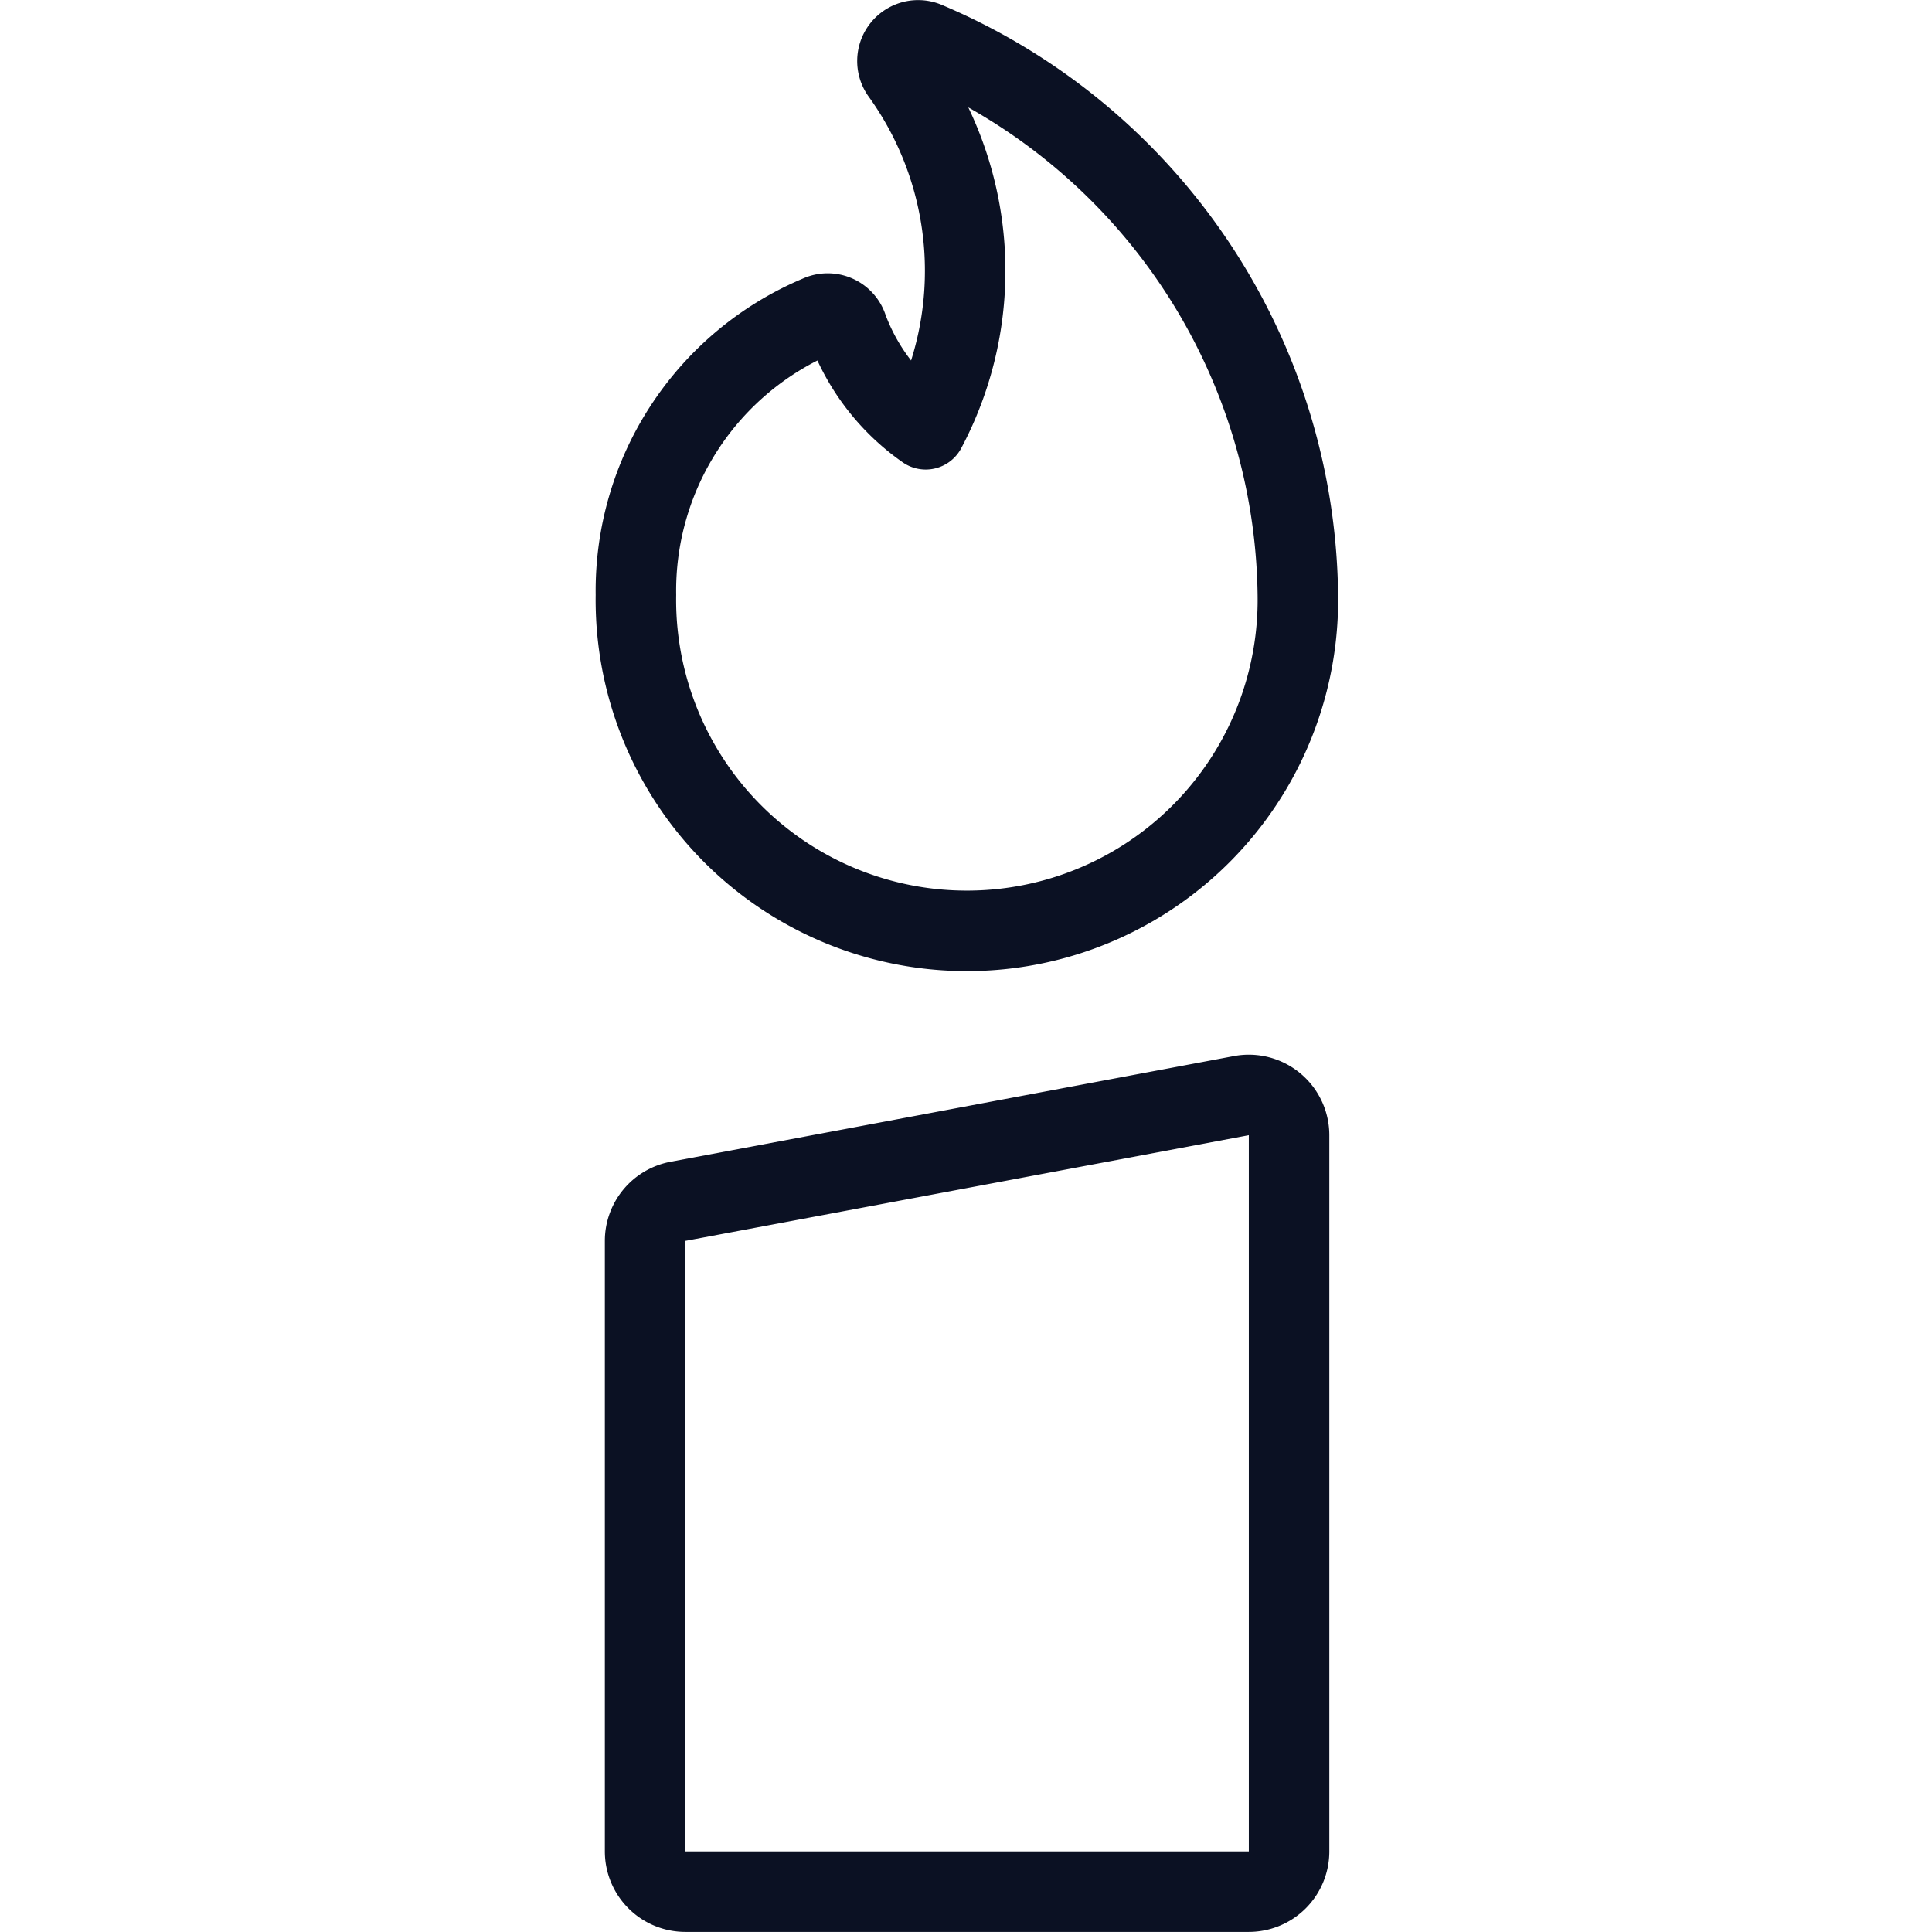 <svg viewBox="0 0 200 200" xmlns="http://www.w3.org/2000/svg"><g transform="matrix(8.333,0,0,8.333,0,0)"><path d="M16.014,23a.5.5,0,0,1-.5.5h-7a.5.5,0,0,1-.5-.5V15.415a.5.5,0,0,1,.408-.491l7-1.313a.5.5,0,0,1,.592.491Z" fill="none" stroke="#0b1123" stroke-linecap="round" stroke-linejoin="round"></path><path d="M11.5.519a.257.257,0,0,0-.3.393,4.2,4.2,0,0,1,.3,4.421,2.664,2.664,0,0,1-.97-1.253.258.258,0,0,0-.356-.161A3.707,3.707,0,0,0,7.9,7.388a4.112,4.112,0,1,0,8.223,0A7.555,7.555,0,0,0,11.5.519Z" fill="none" stroke="#0b1123" stroke-linecap="round" stroke-linejoin="round"></path></g></svg>
